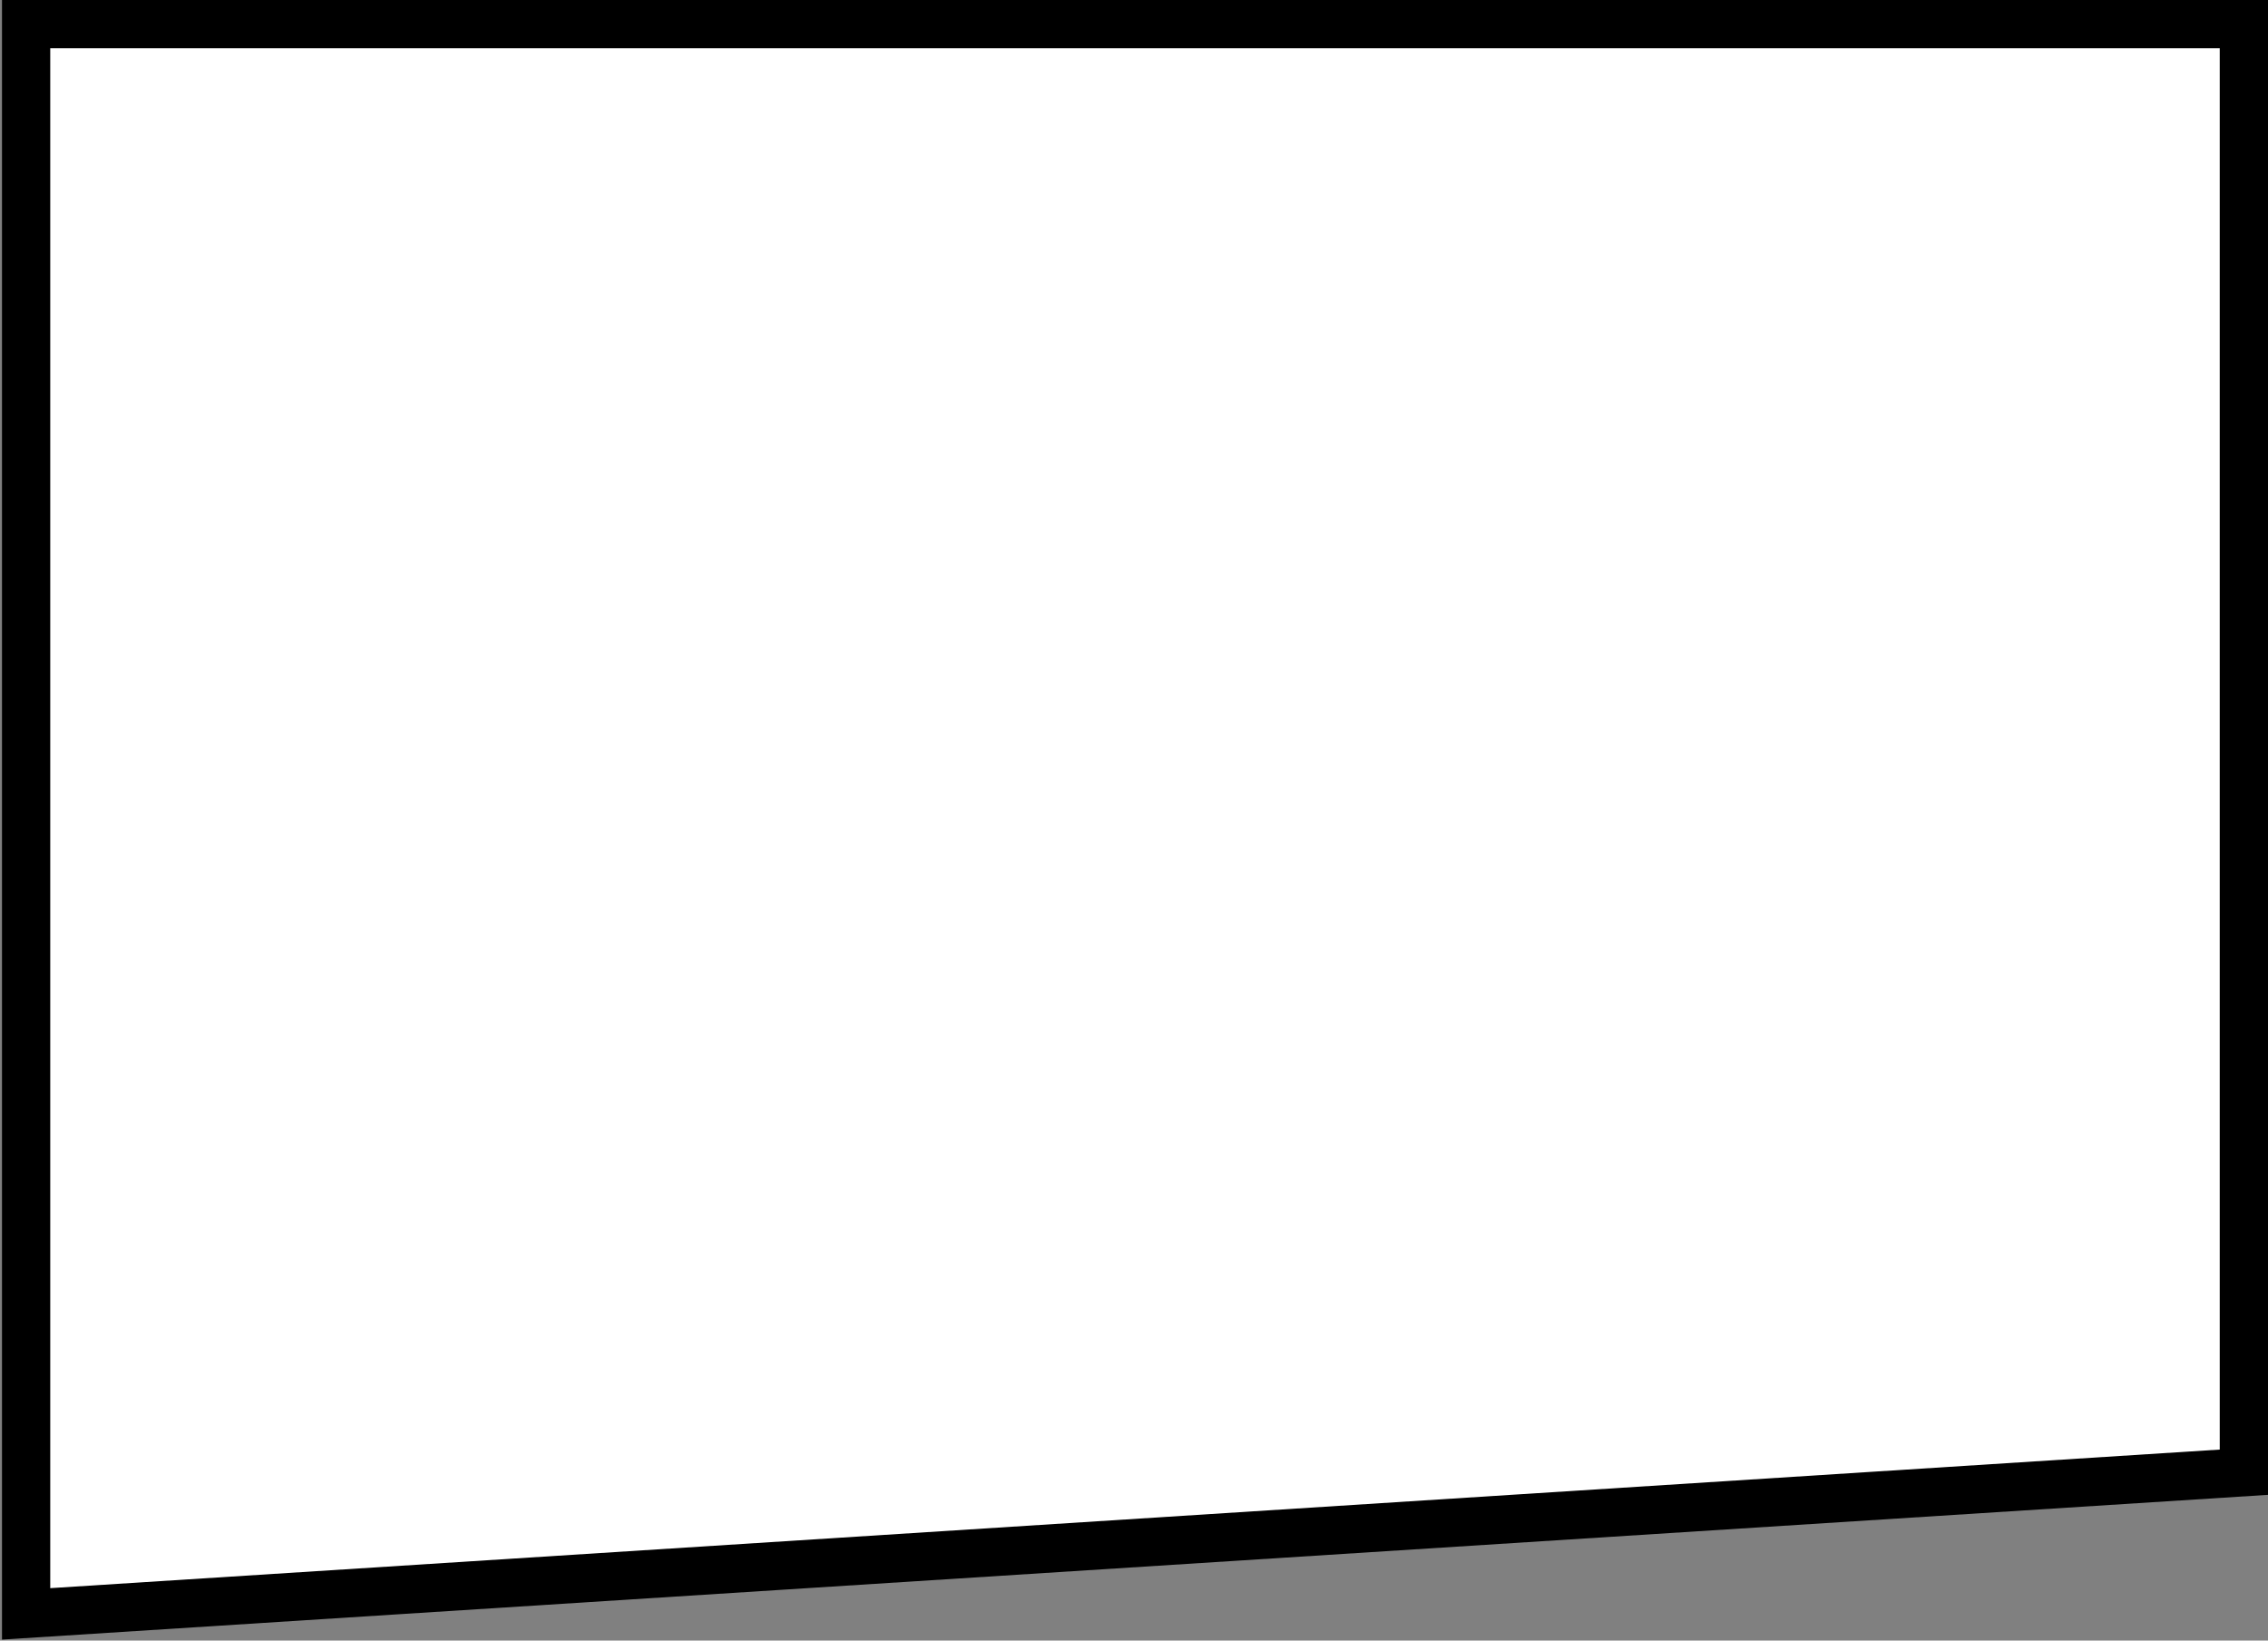 <?xml version="1.0" encoding="UTF-8"?> <svg xmlns="http://www.w3.org/2000/svg" width="470" height="340" viewBox="0 0 470 340" fill="none"><rect x="0" y="0" width="470" height="340" fill="#808080" stroke="none"/><path data-figma-bg-blur-radius="53.8341" d="M5.412 5H465V305.109L5.412 334.47V5Z" fill="white" stroke="black" stroke-width="10"></path><defs><clipPath id="bgblur_0_1044_3148_clip_path"><path transform="translate(53.422 53.834)" d="M5.412 5H465V305.109L5.412 334.47V5Z"></path></clipPath></defs></svg> 
